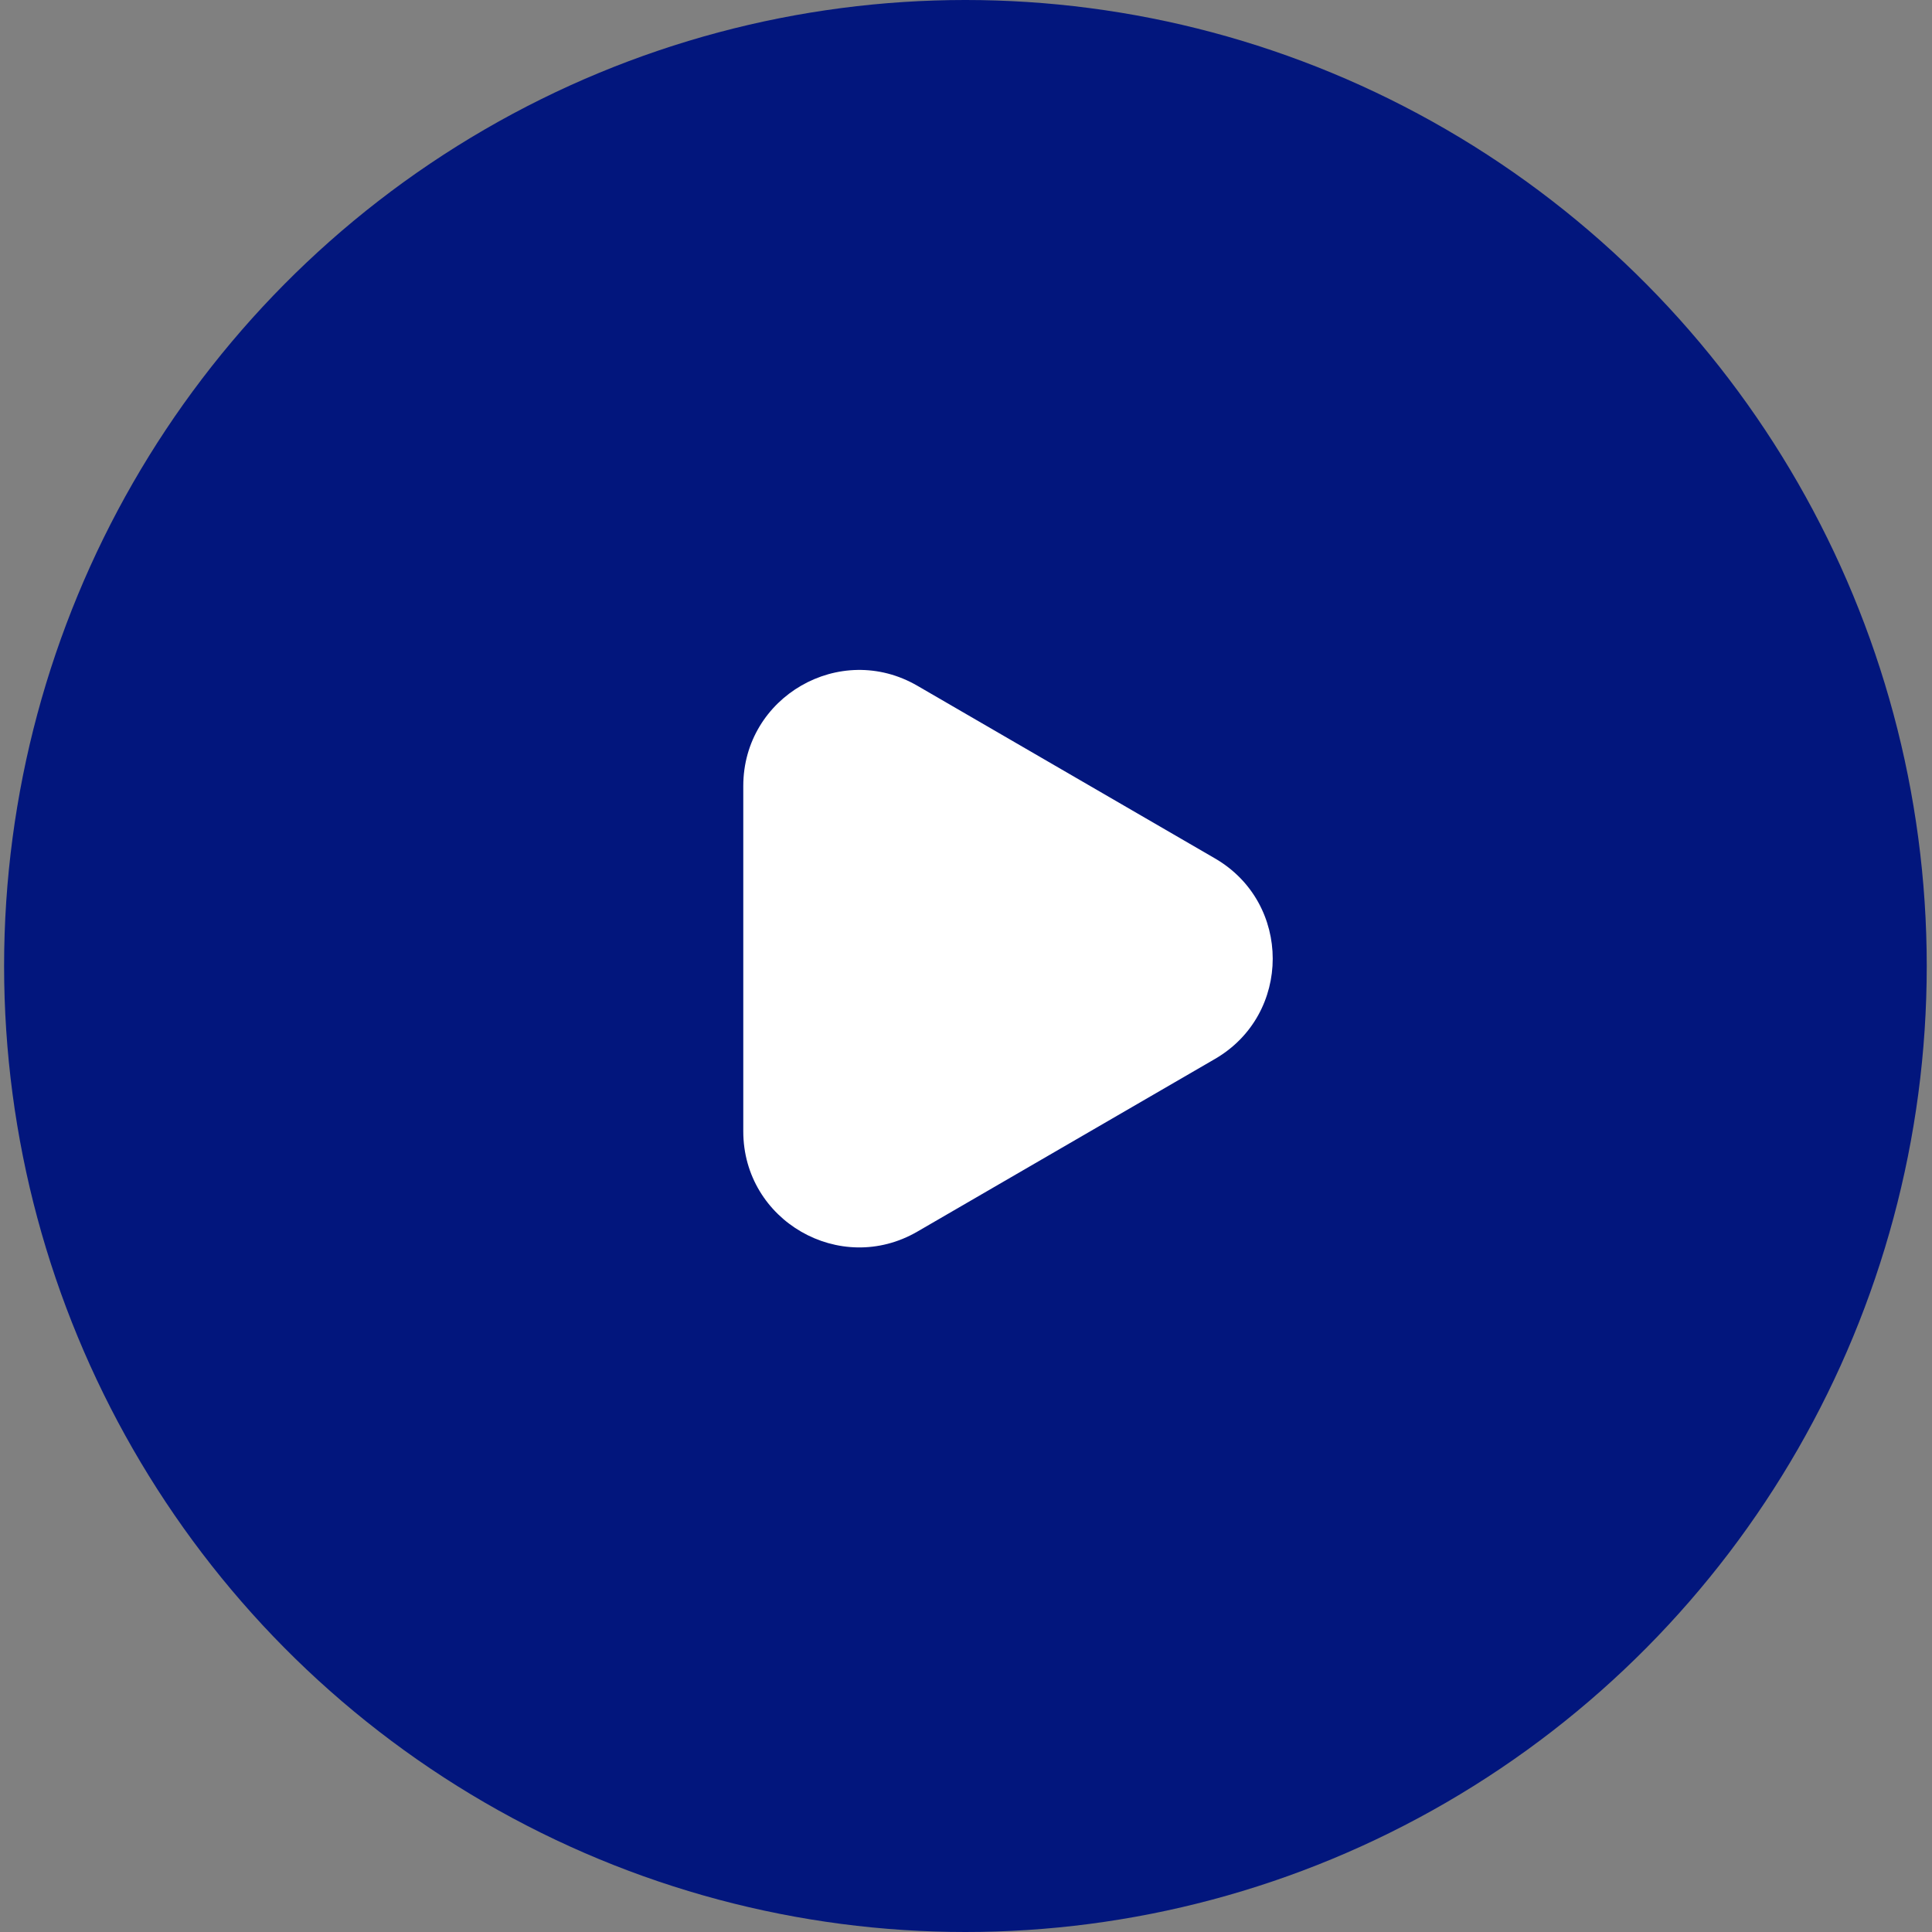 <svg width="50" height="50" viewBox="0 0 50 50" fill="none" xmlns="http://www.w3.org/2000/svg">
<rect x="0" y="0" width="50" height="50" fill="#808080" stroke="none"/>
<g id="Group">
<ellipse id="Ellipse" cx="24.985" cy="25" rx="24.879" ry="25" fill="#02167D"/>
<path id="Polygon" d="M31.444 22.216C33.436 23.372 33.436 26.249 31.444 27.405L23.741 31.874C21.741 33.034 19.236 31.591 19.236 29.279V20.342C19.236 18.03 21.741 16.587 23.741 17.747L31.444 22.216Z" fill="white"/>
</g>
</svg>
